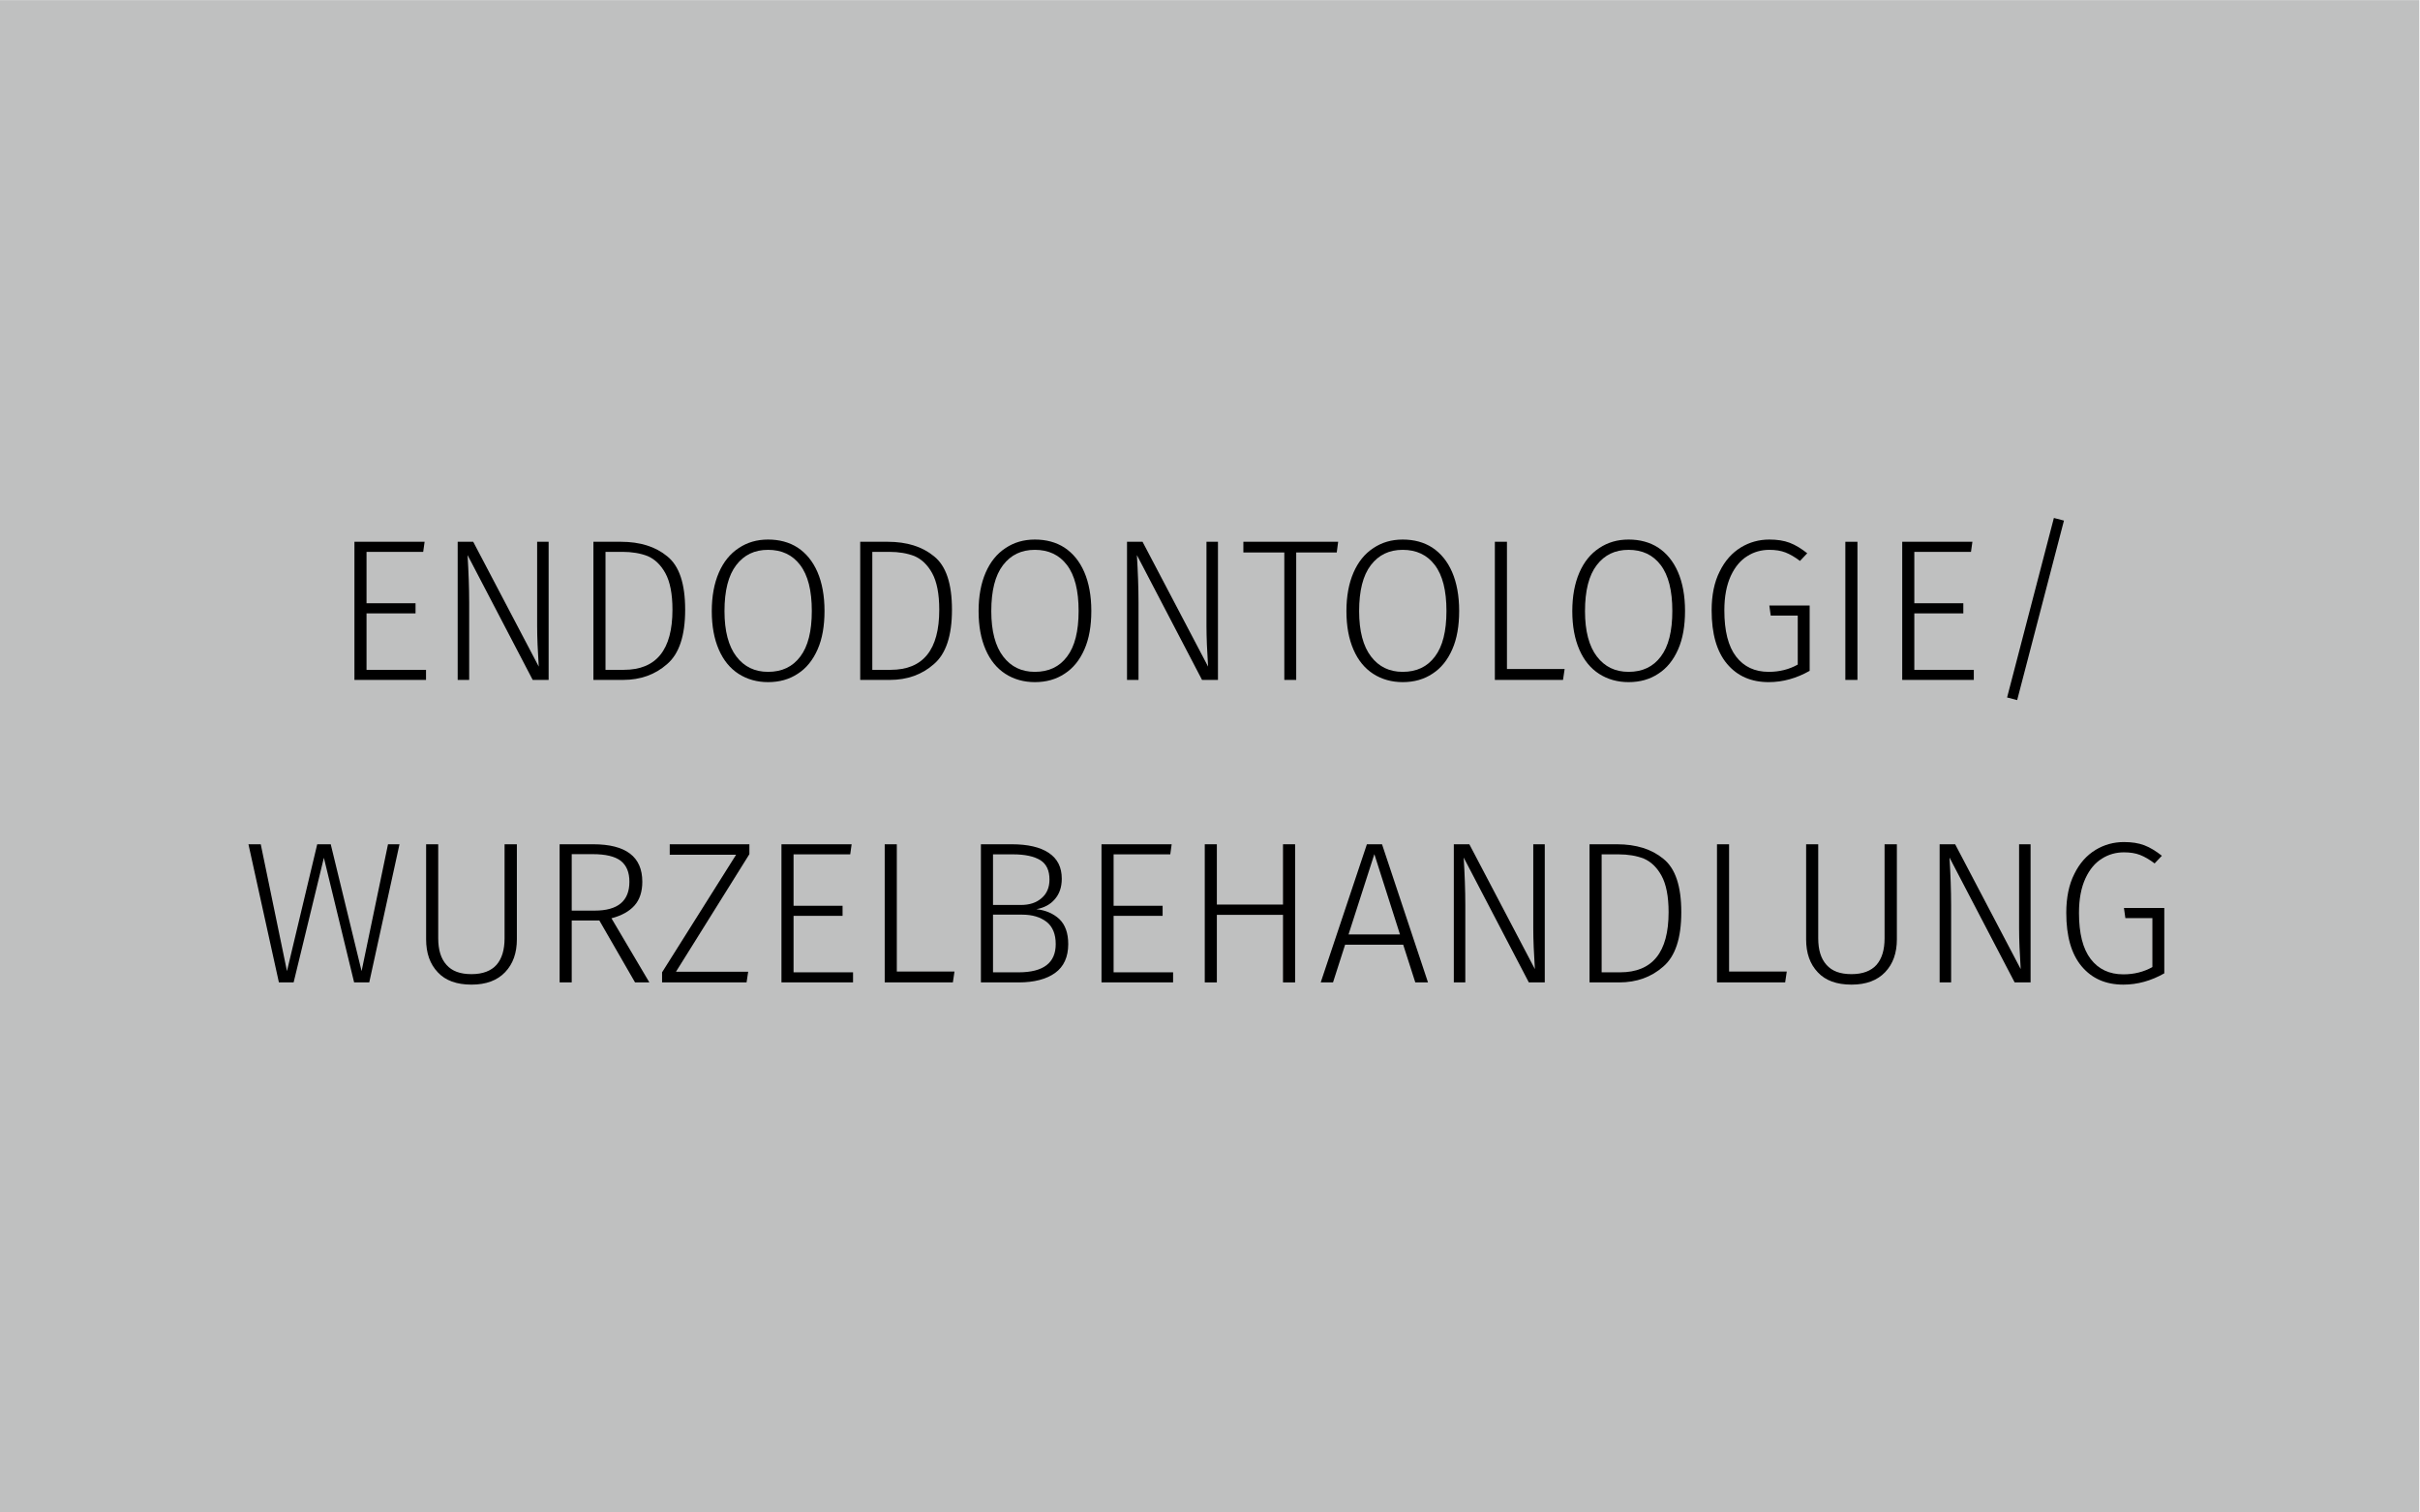 <?xml version="1.0" encoding="UTF-8" standalone="no"?>
<!DOCTYPE svg PUBLIC "-//W3C//DTD SVG 1.1//EN" "http://www.w3.org/Graphics/SVG/1.1/DTD/svg11.dtd">
<svg width="100%" height="100%" viewBox="0 0 800 500" version="1.1" xmlns="http://www.w3.org/2000/svg" xmlns:xlink="http://www.w3.org/1999/xlink" xml:space="preserve" xmlns:serif="http://www.serif.com/" style="fill-rule:evenodd;clip-rule:evenodd;stroke-linejoin:round;stroke-miterlimit:2;">
    <g id="WURZELBEHANDLUNG">
        <g transform="matrix(1.8255e-16,2.342,-3.747,1.99892e-16,2823.8,-232.317)">
            <rect x="99.213" y="540.174" width="213.528" height="213.528" style="fill:rgb(191,192,192);"/>
        </g>
        <g transform="matrix(1,0,0,1,-90.767,-100.887)">
            <g transform="matrix(66.667,0,0,66.667,200.534,325.653)">
                <path d="M0.459,-0.685L0.452,-0.635L0.171,-0.635L0.171,-0.38L0.414,-0.38L0.414,-0.33L0.171,-0.33L0.171,-0.05L0.466,-0.05L0.466,-0L0.111,-0L0.111,-0.685L0.459,-0.685Z" style="fill-rule:nonzero;"/>
            </g>
            <g transform="matrix(66.667,0,0,66.667,234.667,325.653)">
                <path d="M0.562,-0L0.483,-0L0.16,-0.619C0.165,-0.536 0.168,-0.457 0.168,-0.383L0.168,-0L0.111,-0L0.111,-0.685L0.188,-0.685L0.513,-0.066C0.508,-0.143 0.505,-0.211 0.505,-0.269L0.505,-0.685L0.562,-0.685L0.562,-0Z" style="fill-rule:nonzero;"/>
            </g>
            <g transform="matrix(66.667,0,0,66.667,279.534,325.653)">
                <path d="M0.247,-0.685C0.342,-0.685 0.419,-0.661 0.477,-0.613C0.537,-0.565 0.566,-0.477 0.566,-0.348C0.566,-0.219 0.536,-0.129 0.476,-0.078C0.417,-0.026 0.344,-0 0.258,-0L0.111,-0L0.111,-0.685L0.247,-0.685ZM0.171,-0.635L0.171,-0.05L0.262,-0.05C0.423,-0.05 0.503,-0.149 0.503,-0.348C0.503,-0.427 0.491,-0.487 0.468,-0.529C0.445,-0.571 0.415,-0.599 0.38,-0.614C0.344,-0.628 0.302,-0.635 0.255,-0.635L0.171,-0.635Z" style="fill-rule:nonzero;"/>
            </g>
            <g transform="matrix(66.667,0,0,66.667,321.667,325.653)">
                <path d="M0.345,-0.696C0.401,-0.696 0.45,-0.683 0.492,-0.656C0.534,-0.628 0.567,-0.588 0.59,-0.535C0.613,-0.482 0.625,-0.417 0.625,-0.342C0.625,-0.268 0.614,-0.204 0.591,-0.152C0.568,-0.099 0.535,-0.058 0.493,-0.031C0.451,-0.003 0.402,0.011 0.345,0.011C0.29,0.011 0.241,-0.003 0.199,-0.03C0.157,-0.057 0.124,-0.097 0.101,-0.15C0.078,-0.203 0.066,-0.266 0.066,-0.341C0.066,-0.415 0.078,-0.479 0.101,-0.532C0.124,-0.585 0.157,-0.626 0.2,-0.654C0.242,-0.682 0.29,-0.696 0.345,-0.696ZM0.345,-0.645C0.278,-0.645 0.226,-0.62 0.187,-0.569C0.148,-0.518 0.129,-0.442 0.129,-0.341C0.129,-0.242 0.149,-0.167 0.188,-0.116C0.227,-0.065 0.279,-0.04 0.345,-0.04C0.414,-0.04 0.467,-0.065 0.505,-0.116C0.543,-0.166 0.562,-0.241 0.562,-0.342C0.562,-0.443 0.543,-0.519 0.504,-0.57C0.466,-0.62 0.413,-0.645 0.345,-0.645Z" style="fill-rule:nonzero;"/>
            </g>
            <g transform="matrix(66.667,0,0,66.667,367.734,325.653)">
                <path d="M0.247,-0.685C0.342,-0.685 0.419,-0.661 0.477,-0.613C0.537,-0.565 0.566,-0.477 0.566,-0.348C0.566,-0.219 0.536,-0.129 0.476,-0.078C0.417,-0.026 0.344,-0 0.258,-0L0.111,-0L0.111,-0.685L0.247,-0.685ZM0.171,-0.635L0.171,-0.05L0.262,-0.05C0.423,-0.05 0.503,-0.149 0.503,-0.348C0.503,-0.427 0.491,-0.487 0.468,-0.529C0.445,-0.571 0.415,-0.599 0.38,-0.614C0.344,-0.628 0.302,-0.635 0.255,-0.635L0.171,-0.635Z" style="fill-rule:nonzero;"/>
            </g>
            <g transform="matrix(66.667,0,0,66.667,409.867,325.653)">
                <path d="M0.345,-0.696C0.401,-0.696 0.45,-0.683 0.492,-0.656C0.534,-0.628 0.567,-0.588 0.59,-0.535C0.613,-0.482 0.625,-0.417 0.625,-0.342C0.625,-0.268 0.614,-0.204 0.591,-0.152C0.568,-0.099 0.535,-0.058 0.493,-0.031C0.451,-0.003 0.402,0.011 0.345,0.011C0.29,0.011 0.241,-0.003 0.199,-0.03C0.157,-0.057 0.124,-0.097 0.101,-0.15C0.078,-0.203 0.066,-0.266 0.066,-0.341C0.066,-0.415 0.078,-0.479 0.101,-0.532C0.124,-0.585 0.157,-0.626 0.2,-0.654C0.242,-0.682 0.29,-0.696 0.345,-0.696ZM0.345,-0.645C0.278,-0.645 0.226,-0.62 0.187,-0.569C0.148,-0.518 0.129,-0.442 0.129,-0.341C0.129,-0.242 0.149,-0.167 0.188,-0.116C0.227,-0.065 0.279,-0.04 0.345,-0.04C0.414,-0.04 0.467,-0.065 0.505,-0.116C0.543,-0.166 0.562,-0.241 0.562,-0.342C0.562,-0.443 0.543,-0.519 0.504,-0.57C0.466,-0.62 0.413,-0.645 0.345,-0.645Z" style="fill-rule:nonzero;"/>
            </g>
            <g transform="matrix(66.667,0,0,66.667,455.934,325.653)">
                <path d="M0.562,-0L0.483,-0L0.16,-0.619C0.165,-0.536 0.168,-0.457 0.168,-0.383L0.168,-0L0.111,-0L0.111,-0.685L0.188,-0.685L0.513,-0.066C0.508,-0.143 0.505,-0.211 0.505,-0.269L0.505,-0.685L0.562,-0.685L0.562,-0Z" style="fill-rule:nonzero;"/>
            </g>
            <g transform="matrix(66.667,0,0,66.667,500.8,325.653)">
                <path d="M0.485,-0.685L0.478,-0.632L0.277,-0.632L0.277,-0L0.218,-0L0.218,-0.632L0.015,-0.632L0.015,-0.685L0.485,-0.685Z" style="fill-rule:nonzero;"/>
            </g>
            <g transform="matrix(66.667,0,0,66.667,531.467,325.653)">
                <path d="M0.345,-0.696C0.401,-0.696 0.45,-0.683 0.492,-0.656C0.534,-0.628 0.567,-0.588 0.59,-0.535C0.613,-0.482 0.625,-0.417 0.625,-0.342C0.625,-0.268 0.614,-0.204 0.591,-0.152C0.568,-0.099 0.535,-0.058 0.493,-0.031C0.451,-0.003 0.402,0.011 0.345,0.011C0.29,0.011 0.241,-0.003 0.199,-0.03C0.157,-0.057 0.124,-0.097 0.101,-0.15C0.078,-0.203 0.066,-0.266 0.066,-0.341C0.066,-0.415 0.078,-0.479 0.101,-0.532C0.124,-0.585 0.157,-0.626 0.2,-0.654C0.242,-0.682 0.29,-0.696 0.345,-0.696ZM0.345,-0.645C0.278,-0.645 0.226,-0.62 0.187,-0.569C0.148,-0.518 0.129,-0.442 0.129,-0.341C0.129,-0.242 0.149,-0.167 0.188,-0.116C0.227,-0.065 0.279,-0.04 0.345,-0.04C0.414,-0.04 0.467,-0.065 0.505,-0.116C0.543,-0.166 0.562,-0.241 0.562,-0.342C0.562,-0.443 0.543,-0.519 0.504,-0.57C0.466,-0.62 0.413,-0.645 0.345,-0.645Z" style="fill-rule:nonzero;"/>
            </g>
            <g transform="matrix(66.667,0,0,66.667,577.534,325.653)">
                <path d="M0.171,-0.685L0.171,-0.054L0.457,-0.054L0.449,-0L0.111,-0L0.111,-0.685L0.171,-0.685Z" style="fill-rule:nonzero;"/>
            </g>
            <g transform="matrix(66.667,0,0,66.667,606.134,325.653)">
                <path d="M0.345,-0.696C0.401,-0.696 0.45,-0.683 0.492,-0.656C0.534,-0.628 0.567,-0.588 0.59,-0.535C0.613,-0.482 0.625,-0.417 0.625,-0.342C0.625,-0.268 0.614,-0.204 0.591,-0.152C0.568,-0.099 0.535,-0.058 0.493,-0.031C0.451,-0.003 0.402,0.011 0.345,0.011C0.29,0.011 0.241,-0.003 0.199,-0.03C0.157,-0.057 0.124,-0.097 0.101,-0.15C0.078,-0.203 0.066,-0.266 0.066,-0.341C0.066,-0.415 0.078,-0.479 0.101,-0.532C0.124,-0.585 0.157,-0.626 0.2,-0.654C0.242,-0.682 0.29,-0.696 0.345,-0.696ZM0.345,-0.645C0.278,-0.645 0.226,-0.62 0.187,-0.569C0.148,-0.518 0.129,-0.442 0.129,-0.341C0.129,-0.242 0.149,-0.167 0.188,-0.116C0.227,-0.065 0.279,-0.04 0.345,-0.04C0.414,-0.04 0.467,-0.065 0.505,-0.116C0.543,-0.166 0.562,-0.241 0.562,-0.342C0.562,-0.443 0.543,-0.519 0.504,-0.57C0.466,-0.62 0.413,-0.645 0.345,-0.645Z" style="fill-rule:nonzero;"/>
            </g>
            <g transform="matrix(66.667,0,0,66.667,652.2,325.653)">
                <path d="M0.352,-0.696C0.391,-0.696 0.424,-0.691 0.453,-0.68C0.482,-0.669 0.511,-0.651 0.54,-0.628L0.504,-0.59C0.479,-0.609 0.455,-0.623 0.432,-0.632C0.409,-0.641 0.382,-0.645 0.352,-0.645C0.313,-0.645 0.276,-0.635 0.243,-0.614C0.209,-0.593 0.182,-0.561 0.161,-0.516C0.14,-0.47 0.129,-0.414 0.129,-0.345C0.129,-0.243 0.148,-0.167 0.187,-0.116C0.226,-0.065 0.28,-0.04 0.349,-0.04C0.402,-0.04 0.45,-0.052 0.493,-0.076L0.493,-0.319L0.359,-0.319L0.352,-0.369L0.552,-0.369L0.552,-0.045C0.487,-0.008 0.419,0.011 0.349,0.011C0.262,0.011 0.193,-0.019 0.142,-0.08C0.091,-0.141 0.066,-0.229 0.066,-0.345C0.066,-0.42 0.079,-0.485 0.106,-0.538C0.132,-0.591 0.167,-0.63 0.211,-0.657C0.254,-0.683 0.301,-0.696 0.352,-0.696Z" style="fill-rule:nonzero;"/>
            </g>
            <g transform="matrix(66.667,0,0,66.667,693.4,325.653)">
                <rect x="0.111" y="-0.685" width="0.06" height="0.685" style="fill-rule:nonzero;"/>
            </g>
            <g transform="matrix(66.667,0,0,66.667,712.2,325.653)">
                <path d="M0.459,-0.685L0.452,-0.635L0.171,-0.635L0.171,-0.38L0.414,-0.38L0.414,-0.33L0.171,-0.33L0.171,-0.05L0.466,-0.05L0.466,-0L0.111,-0L0.111,-0.685L0.459,-0.685Z" style="fill-rule:nonzero;"/>
            </g>
            <g transform="matrix(66.667,0,0,66.667,746.334,325.653)">
                <path d="M0.351,-0.803L0.401,-0.79L0.169,0.1L0.119,0.087L0.351,-0.803Z" style="fill-rule:nonzero;"/>
            </g>
            <g transform="matrix(66.667,0,0,66.667,170.9,425.653)">
                <path d="M0.779,-0.685L0.629,-0L0.554,-0L0.404,-0.618L0.254,-0L0.181,-0L0.03,-0.685L0.091,-0.685L0.221,-0.056L0.371,-0.685L0.438,-0.685L0.591,-0.056L0.722,-0.685L0.779,-0.685Z" style="fill-rule:nonzero;"/>
            </g>
            <g transform="matrix(66.667,0,0,66.667,224.9,425.653)">
                <path d="M0.551,-0.214C0.551,-0.146 0.532,-0.092 0.493,-0.051C0.454,-0.01 0.399,0.011 0.326,0.011C0.253,0.011 0.197,-0.009 0.159,-0.05C0.12,-0.091 0.101,-0.145 0.101,-0.214L0.101,-0.685L0.161,-0.685L0.161,-0.219C0.161,-0.162 0.174,-0.118 0.202,-0.087C0.229,-0.056 0.27,-0.041 0.326,-0.041C0.382,-0.041 0.423,-0.057 0.45,-0.087C0.477,-0.118 0.49,-0.162 0.49,-0.219L0.49,-0.685L0.551,-0.685L0.551,-0.214Z" style="fill-rule:nonzero;"/>
            </g>
            <g transform="matrix(66.667,0,0,66.667,268.367,425.653)">
                <path d="M0.308,-0.307L0.171,-0.307L0.171,-0L0.111,-0L0.111,-0.685L0.277,-0.685C0.44,-0.685 0.521,-0.623 0.521,-0.499C0.521,-0.45 0.508,-0.41 0.482,-0.381C0.456,-0.352 0.418,-0.331 0.368,-0.318L0.556,-0L0.485,-0L0.308,-0.307ZM0.285,-0.356C0.4,-0.356 0.457,-0.404 0.457,-0.499C0.457,-0.546 0.443,-0.58 0.414,-0.603C0.385,-0.625 0.339,-0.636 0.275,-0.636L0.171,-0.636L0.171,-0.356L0.285,-0.356Z" style="fill-rule:nonzero;"/>
            </g>
            <g transform="matrix(66.667,0,0,66.667,307.3,425.653)">
                <path d="M0.468,-0.685L0.468,-0.636L0.104,-0.053L0.462,-0.053L0.454,-0L0.035,-0L0.035,-0.05L0.402,-0.633L0.073,-0.633L0.073,-0.685L0.468,-0.685Z" style="fill-rule:nonzero;"/>
            </g>
            <g transform="matrix(66.667,0,0,66.667,341.7,425.653)">
                <path d="M0.459,-0.685L0.452,-0.635L0.171,-0.635L0.171,-0.38L0.414,-0.38L0.414,-0.33L0.171,-0.33L0.171,-0.05L0.466,-0.05L0.466,-0L0.111,-0L0.111,-0.685L0.459,-0.685Z" style="fill-rule:nonzero;"/>
            </g>
            <g transform="matrix(66.667,0,0,66.667,375.834,425.653)">
                <path d="M0.171,-0.685L0.171,-0.054L0.457,-0.054L0.449,-0L0.111,-0L0.111,-0.685L0.171,-0.685Z" style="fill-rule:nonzero;"/>
            </g>
            <g transform="matrix(66.667,0,0,66.667,407.634,425.653)">
                <path d="M0.386,-0.363C0.433,-0.358 0.471,-0.341 0.5,-0.314C0.529,-0.286 0.544,-0.245 0.544,-0.19C0.544,-0.126 0.522,-0.078 0.479,-0.047C0.436,-0.016 0.375,-0 0.298,-0L0.111,-0L0.111,-0.685L0.264,-0.685C0.343,-0.685 0.405,-0.671 0.448,-0.642C0.491,-0.613 0.512,-0.571 0.512,-0.514C0.512,-0.472 0.5,-0.438 0.477,-0.412C0.455,-0.386 0.424,-0.37 0.386,-0.363ZM0.171,-0.635L0.171,-0.384L0.309,-0.384C0.352,-0.384 0.386,-0.395 0.412,-0.418C0.438,-0.44 0.451,-0.471 0.451,-0.51C0.451,-0.555 0.436,-0.587 0.406,-0.606C0.375,-0.625 0.33,-0.635 0.27,-0.635L0.171,-0.635ZM0.298,-0.05C0.421,-0.05 0.482,-0.097 0.482,-0.19C0.482,-0.239 0.467,-0.276 0.437,-0.3C0.406,-0.324 0.366,-0.336 0.316,-0.336L0.171,-0.336L0.171,-0.05L0.298,-0.05Z" style="fill-rule:nonzero;"/>
            </g>
            <g transform="matrix(66.667,0,0,66.667,447.5,425.653)">
                <path d="M0.459,-0.685L0.452,-0.635L0.171,-0.635L0.171,-0.38L0.414,-0.38L0.414,-0.33L0.171,-0.33L0.171,-0.05L0.466,-0.05L0.466,-0L0.111,-0L0.111,-0.685L0.459,-0.685Z" style="fill-rule:nonzero;"/>
            </g>
            <g transform="matrix(66.667,0,0,66.667,481.634,425.653)">
                <path d="M0.499,-0L0.499,-0.335L0.171,-0.335L0.171,-0L0.111,-0L0.111,-0.685L0.171,-0.685L0.171,-0.386L0.499,-0.386L0.499,-0.685L0.559,-0.685L0.559,-0L0.499,-0Z" style="fill-rule:nonzero;"/>
            </g>
            <g transform="matrix(66.667,0,0,66.667,526.3,425.653)">
                <path d="M0.485,-0L0.425,-0.187L0.137,-0.187L0.077,-0L0.016,-0L0.245,-0.685L0.32,-0.685L0.548,-0L0.485,-0ZM0.154,-0.238L0.409,-0.238L0.282,-0.636L0.154,-0.238Z" style="fill-rule:nonzero;"/>
            </g>
            <g transform="matrix(66.667,0,0,66.667,563.967,425.653)">
                <path d="M0.562,-0L0.483,-0L0.16,-0.619C0.165,-0.536 0.168,-0.457 0.168,-0.383L0.168,-0L0.111,-0L0.111,-0.685L0.188,-0.685L0.513,-0.066C0.508,-0.143 0.505,-0.211 0.505,-0.269L0.505,-0.685L0.562,-0.685L0.562,-0Z" style="fill-rule:nonzero;"/>
            </g>
            <g transform="matrix(66.667,0,0,66.667,608.834,425.653)">
                <path d="M0.247,-0.685C0.342,-0.685 0.419,-0.661 0.477,-0.613C0.537,-0.565 0.566,-0.477 0.566,-0.348C0.566,-0.219 0.536,-0.129 0.476,-0.078C0.417,-0.026 0.344,-0 0.258,-0L0.111,-0L0.111,-0.685L0.247,-0.685ZM0.171,-0.635L0.171,-0.05L0.262,-0.05C0.423,-0.05 0.503,-0.149 0.503,-0.348C0.503,-0.427 0.491,-0.487 0.468,-0.529C0.445,-0.571 0.415,-0.599 0.38,-0.614C0.344,-0.628 0.302,-0.635 0.255,-0.635L0.171,-0.635Z" style="fill-rule:nonzero;"/>
            </g>
            <g transform="matrix(66.667,0,0,66.667,650.967,425.653)">
                <path d="M0.171,-0.685L0.171,-0.054L0.457,-0.054L0.449,-0L0.111,-0L0.111,-0.685L0.171,-0.685Z" style="fill-rule:nonzero;"/>
            </g>
            <g transform="matrix(66.667,0,0,66.667,681.1,425.653)">
                <path d="M0.551,-0.214C0.551,-0.146 0.532,-0.092 0.493,-0.051C0.454,-0.01 0.399,0.011 0.326,0.011C0.253,0.011 0.197,-0.009 0.159,-0.05C0.12,-0.091 0.101,-0.145 0.101,-0.214L0.101,-0.685L0.161,-0.685L0.161,-0.219C0.161,-0.162 0.174,-0.118 0.202,-0.087C0.229,-0.056 0.27,-0.041 0.326,-0.041C0.382,-0.041 0.423,-0.057 0.45,-0.087C0.477,-0.118 0.49,-0.162 0.49,-0.219L0.49,-0.685L0.551,-0.685L0.551,-0.214Z" style="fill-rule:nonzero;"/>
            </g>
            <g transform="matrix(66.667,0,0,66.667,724.567,425.653)">
                <path d="M0.562,-0L0.483,-0L0.16,-0.619C0.165,-0.536 0.168,-0.457 0.168,-0.383L0.168,-0L0.111,-0L0.111,-0.685L0.188,-0.685L0.513,-0.066C0.508,-0.143 0.505,-0.211 0.505,-0.269L0.505,-0.685L0.562,-0.685L0.562,-0Z" style="fill-rule:nonzero;"/>
            </g>
            <g transform="matrix(66.667,0,0,66.667,769.434,425.653)">
                <path d="M0.352,-0.696C0.391,-0.696 0.424,-0.691 0.453,-0.68C0.482,-0.669 0.511,-0.651 0.54,-0.628L0.504,-0.59C0.479,-0.609 0.455,-0.623 0.432,-0.632C0.409,-0.641 0.382,-0.645 0.352,-0.645C0.313,-0.645 0.276,-0.635 0.243,-0.614C0.209,-0.593 0.182,-0.561 0.161,-0.516C0.14,-0.47 0.129,-0.414 0.129,-0.345C0.129,-0.243 0.148,-0.167 0.187,-0.116C0.226,-0.065 0.28,-0.04 0.349,-0.04C0.402,-0.04 0.45,-0.052 0.493,-0.076L0.493,-0.319L0.359,-0.319L0.352,-0.369L0.552,-0.369L0.552,-0.045C0.487,-0.008 0.419,0.011 0.349,0.011C0.262,0.011 0.193,-0.019 0.142,-0.08C0.091,-0.141 0.066,-0.229 0.066,-0.345C0.066,-0.42 0.079,-0.485 0.106,-0.538C0.132,-0.591 0.167,-0.63 0.211,-0.657C0.254,-0.683 0.301,-0.696 0.352,-0.696Z" style="fill-rule:nonzero;"/>
            </g>
        </g>
    </g>
</svg>
